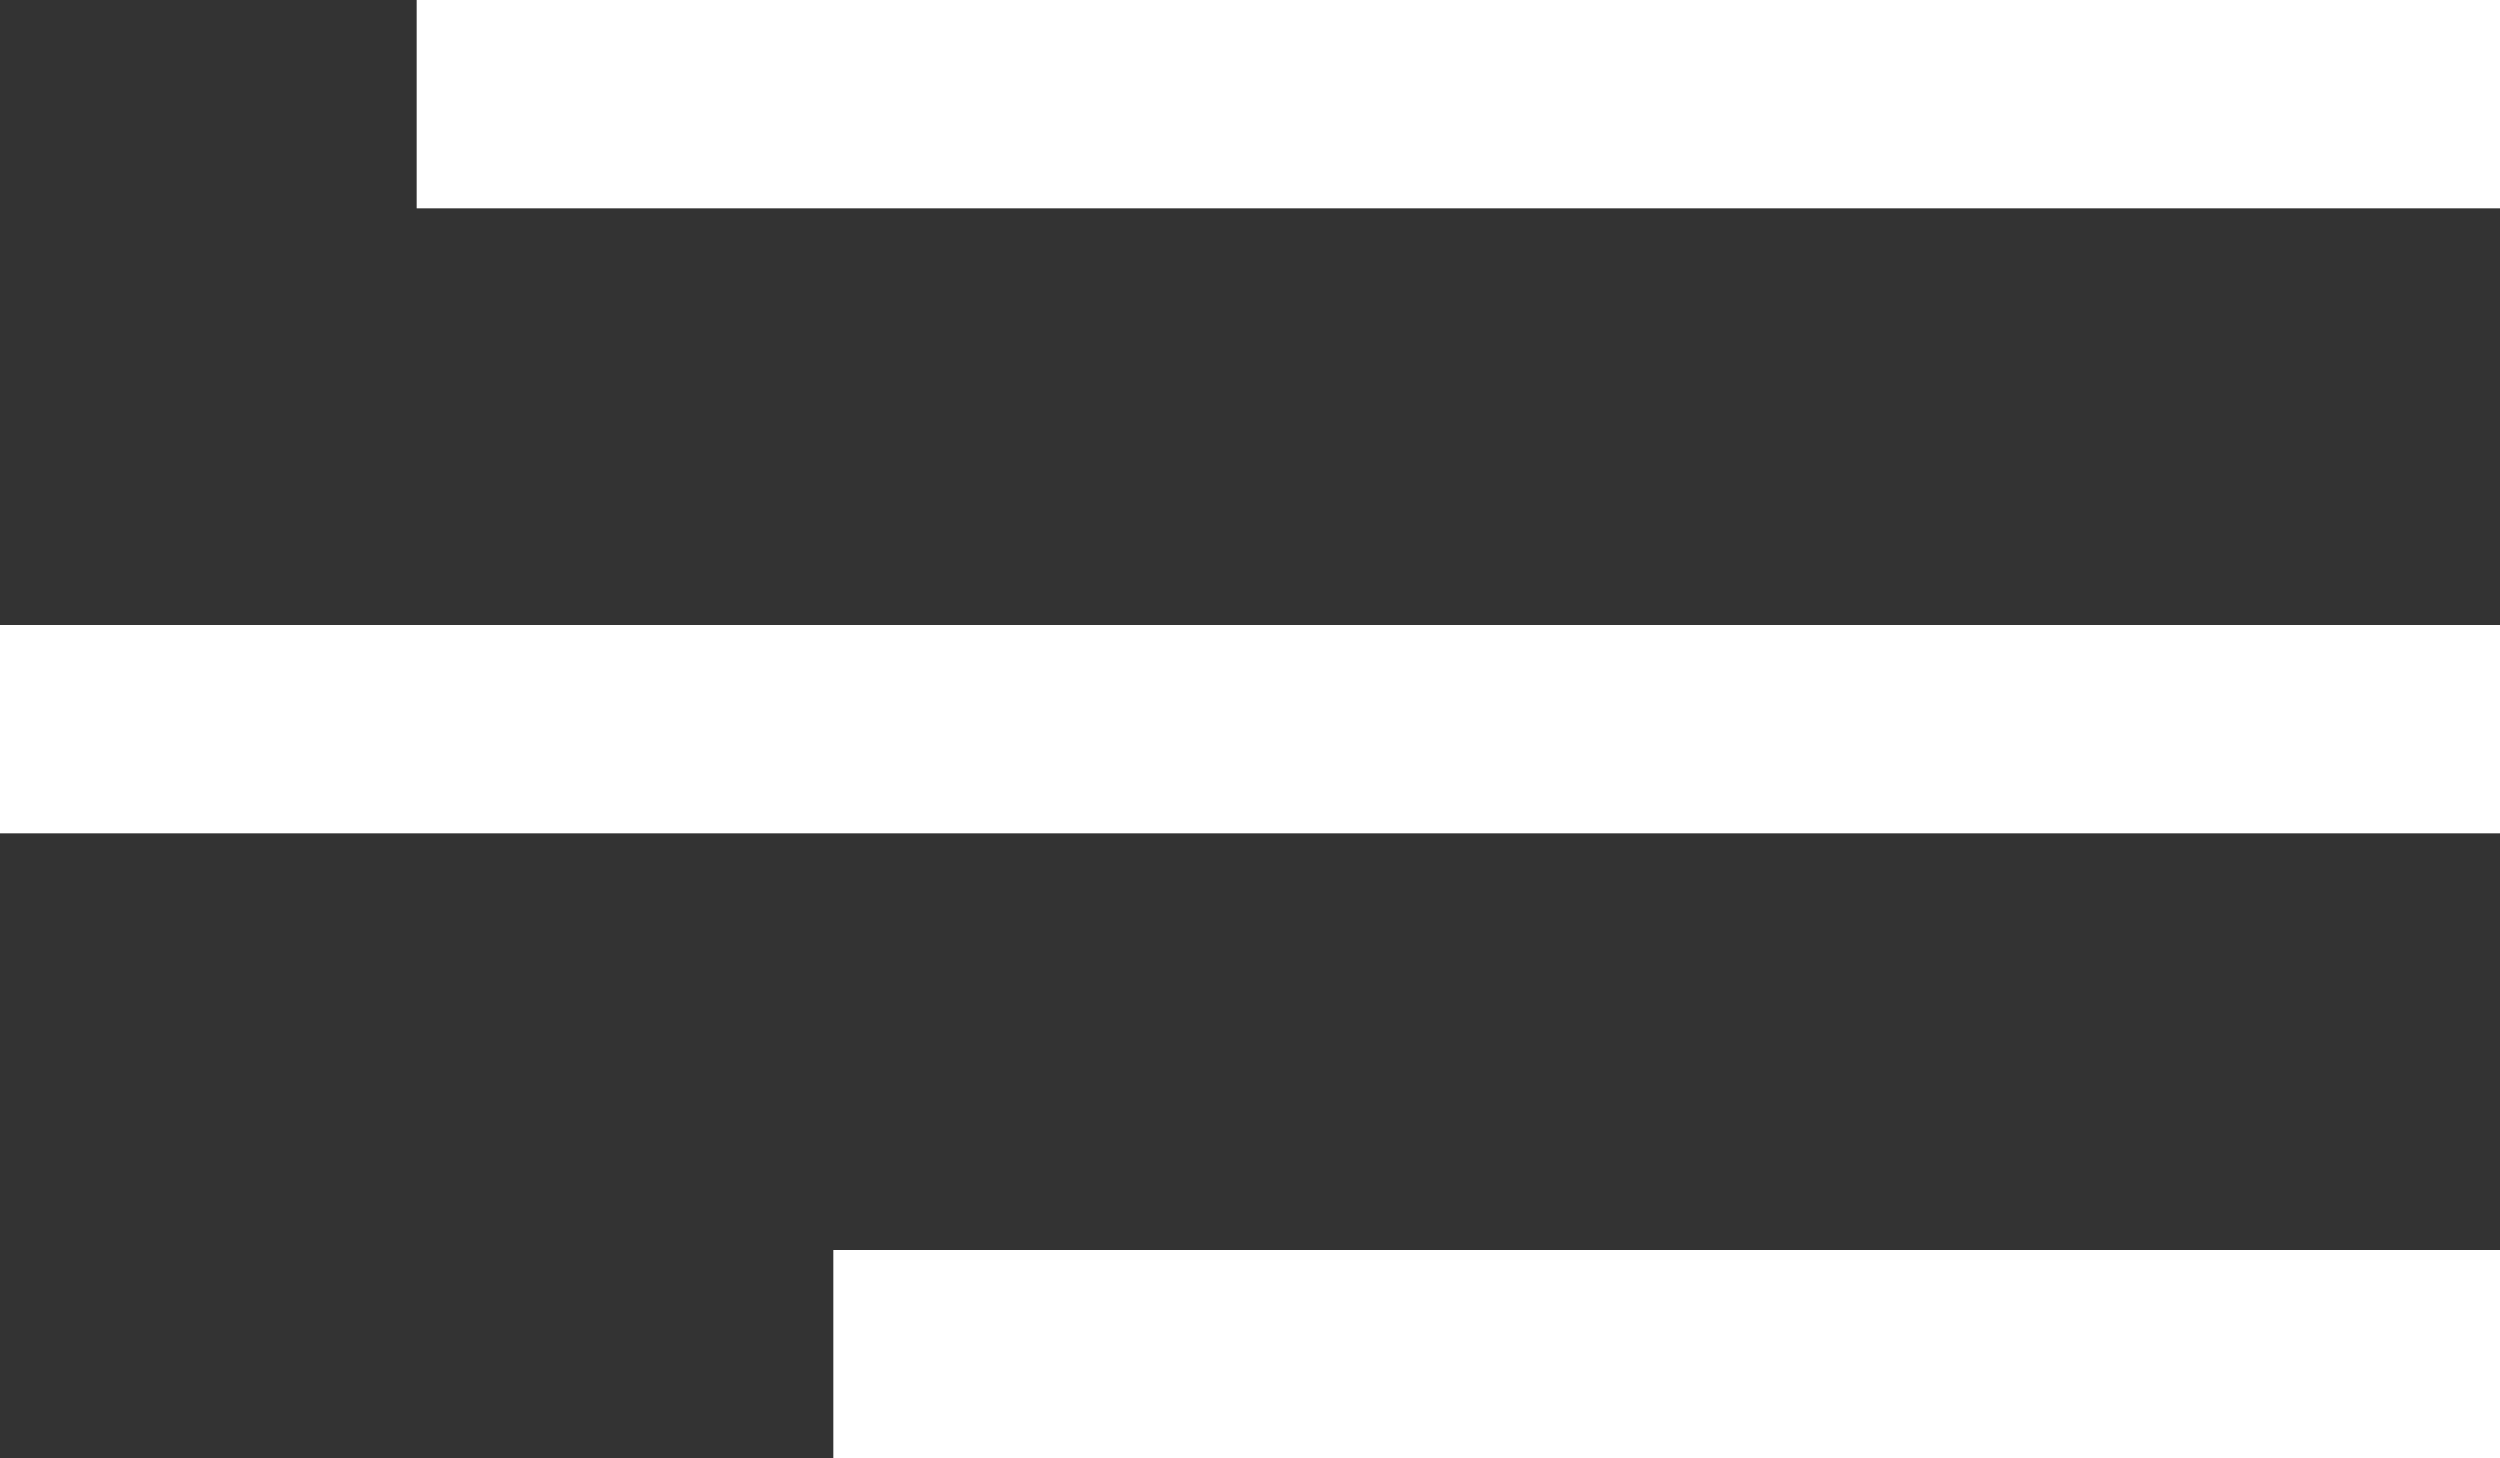 <?xml version="1.0" encoding="UTF-8"?> <svg xmlns="http://www.w3.org/2000/svg" width="24" height="14" viewBox="0 0 24 14" fill="none"><rect x="0" y="0" width="24" height="14" fill="#333333" stroke="none"/> <rect x="4" width="20" height="2" fill="white"></rect> <rect y="6" width="24" height="2" fill="white"></rect> <rect x="8" y="12" width="16" height="2" fill="white"></rect> </svg> 